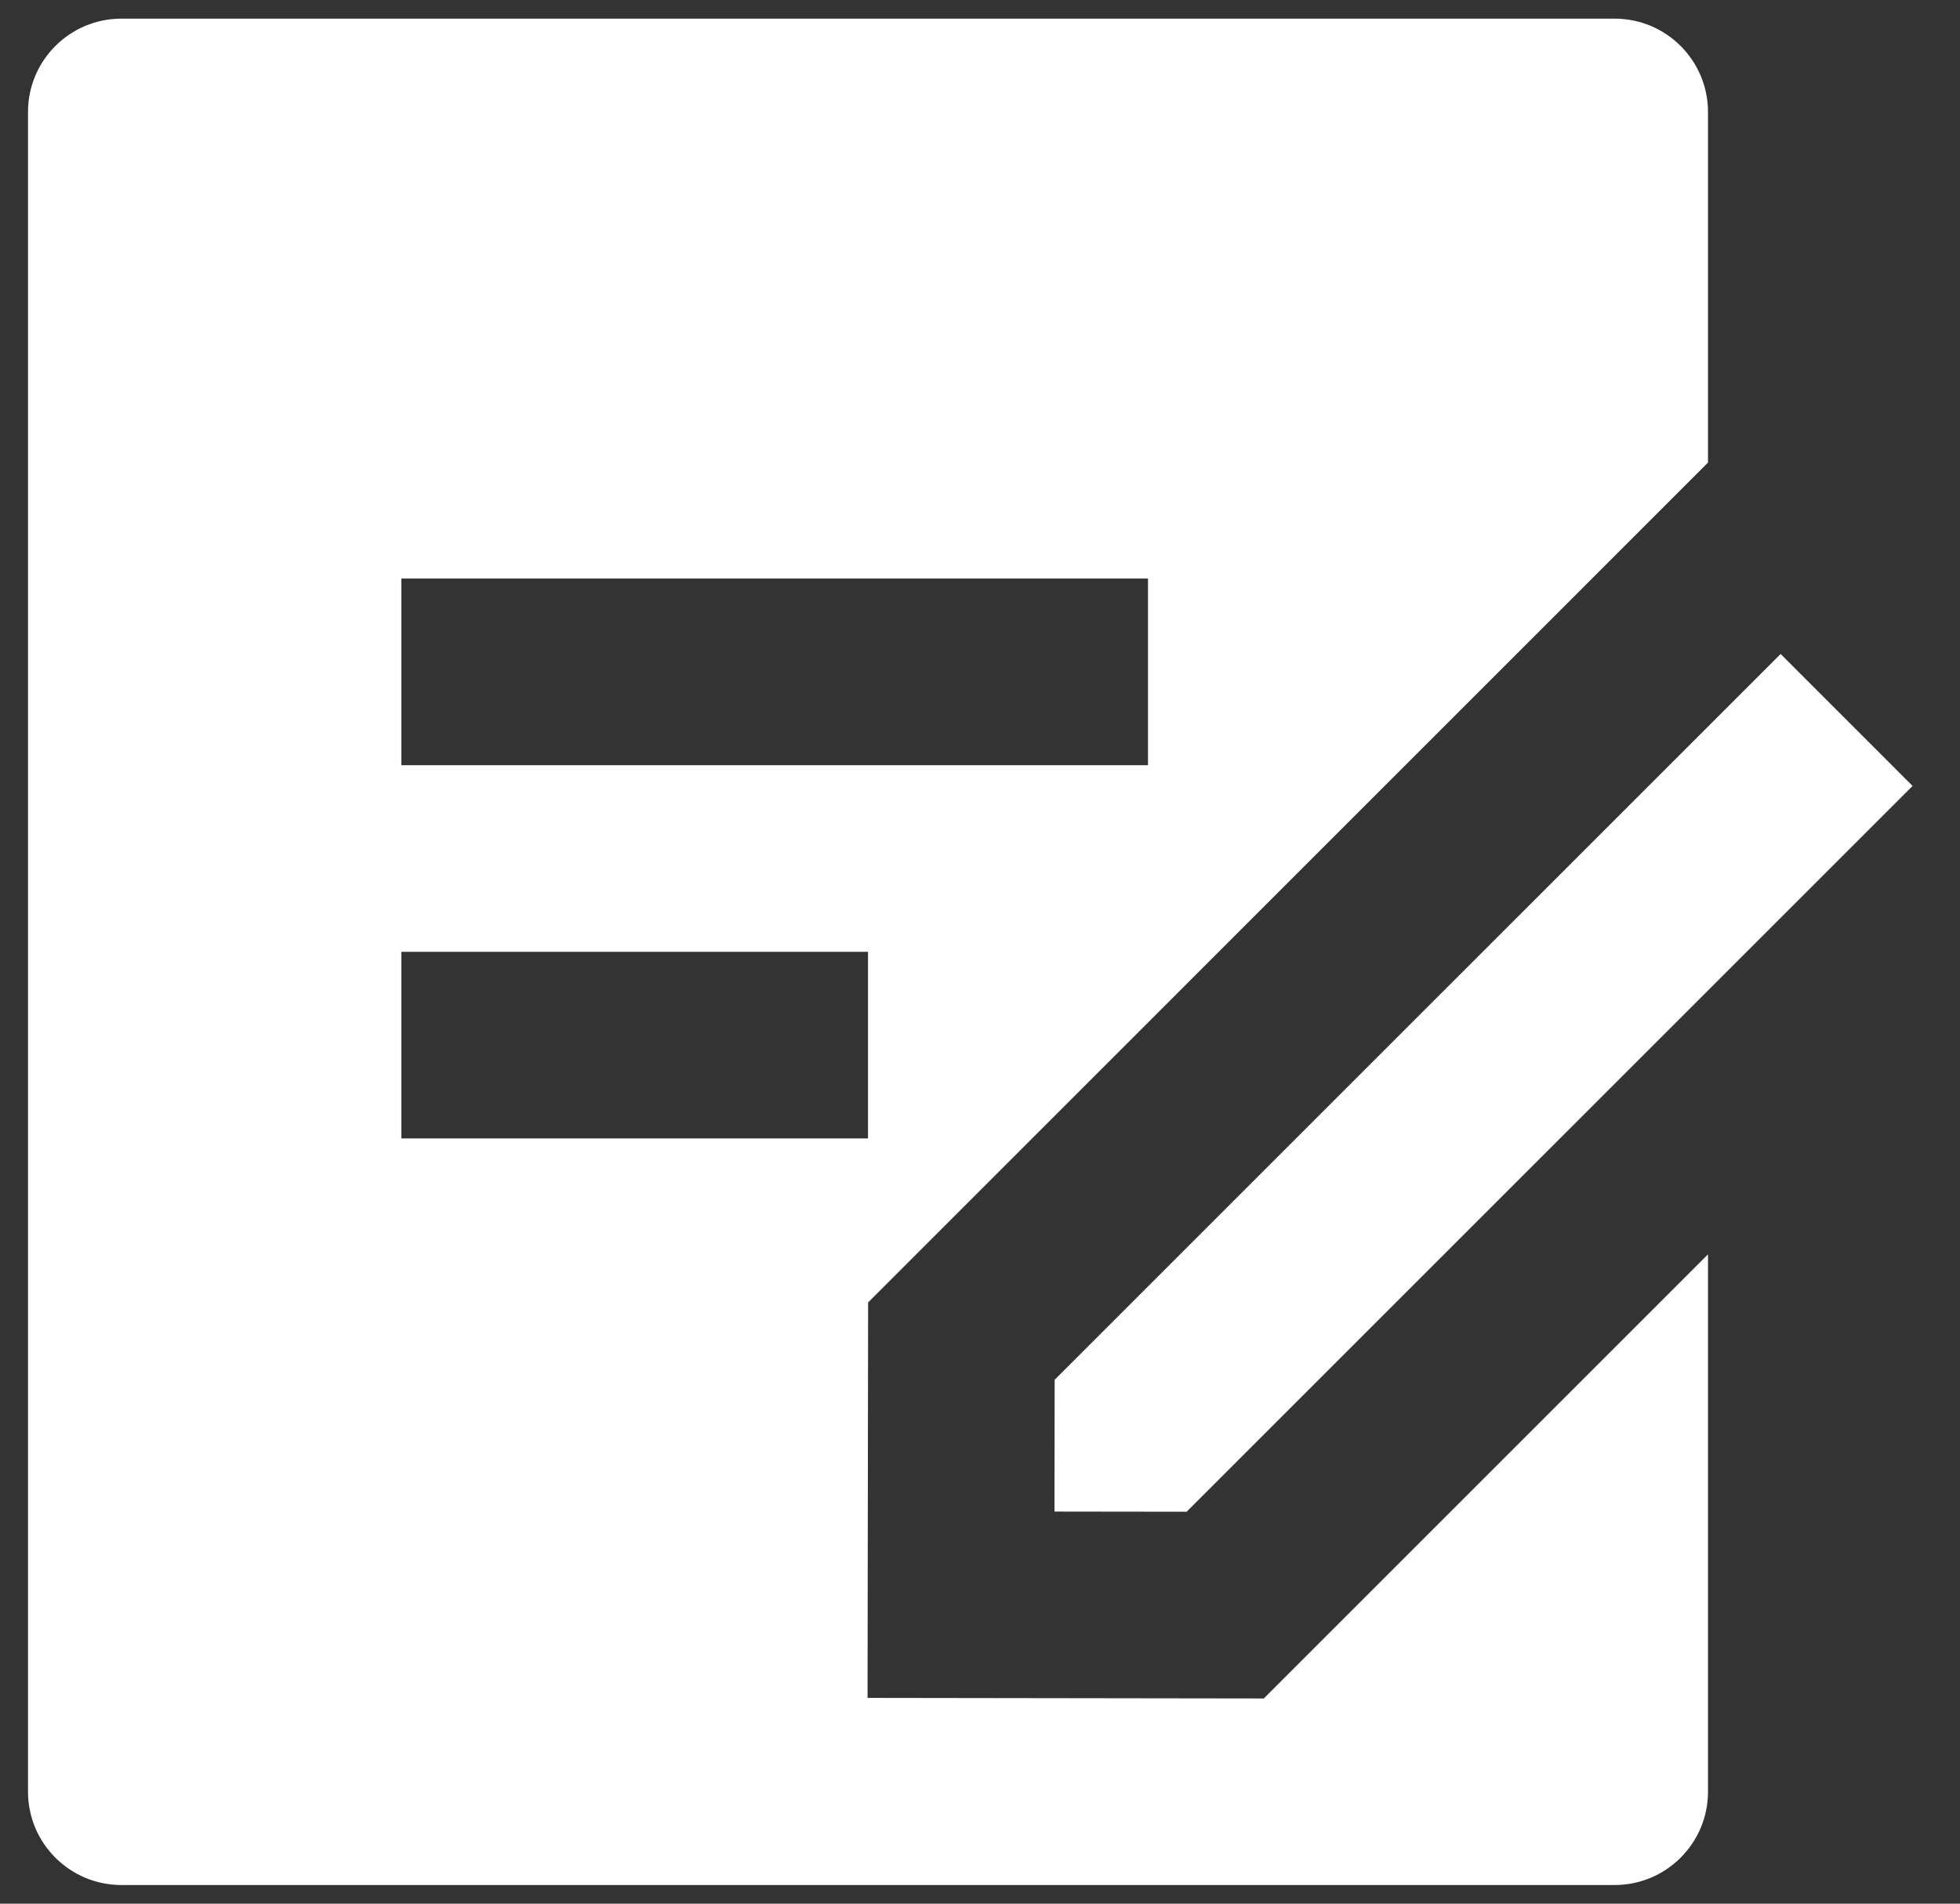 <svg width="35" height="34" viewBox="0 0 35 34" fill="none" xmlns="http://www.w3.org/2000/svg">
<rect x="0" y="0" width="35" height="34" fill="#333333" stroke="none"/>
<path d="M28.833 0.333C29.753 0.333 30.5 1.08 30.5 2V8.262L15.502 23.262L15.492 30.325L22.568 30.335L30.5 22.403V32C30.5 32.92 29.753 33.667 28.833 33.667H2.167C1.247 33.667 0.5 32.92 0.5 32V2C0.5 1.08 1.247 0.333 2.167 0.333H28.833ZM31.797 11.68L34.153 14.037L21.19 27L18.83 26.997L18.833 24.643L31.797 11.68ZM15.5 17H7.167V20.333H15.5V17ZM20.5 10.333H7.167V13.667H20.5V10.333Z" fill="white"/>
</svg>
